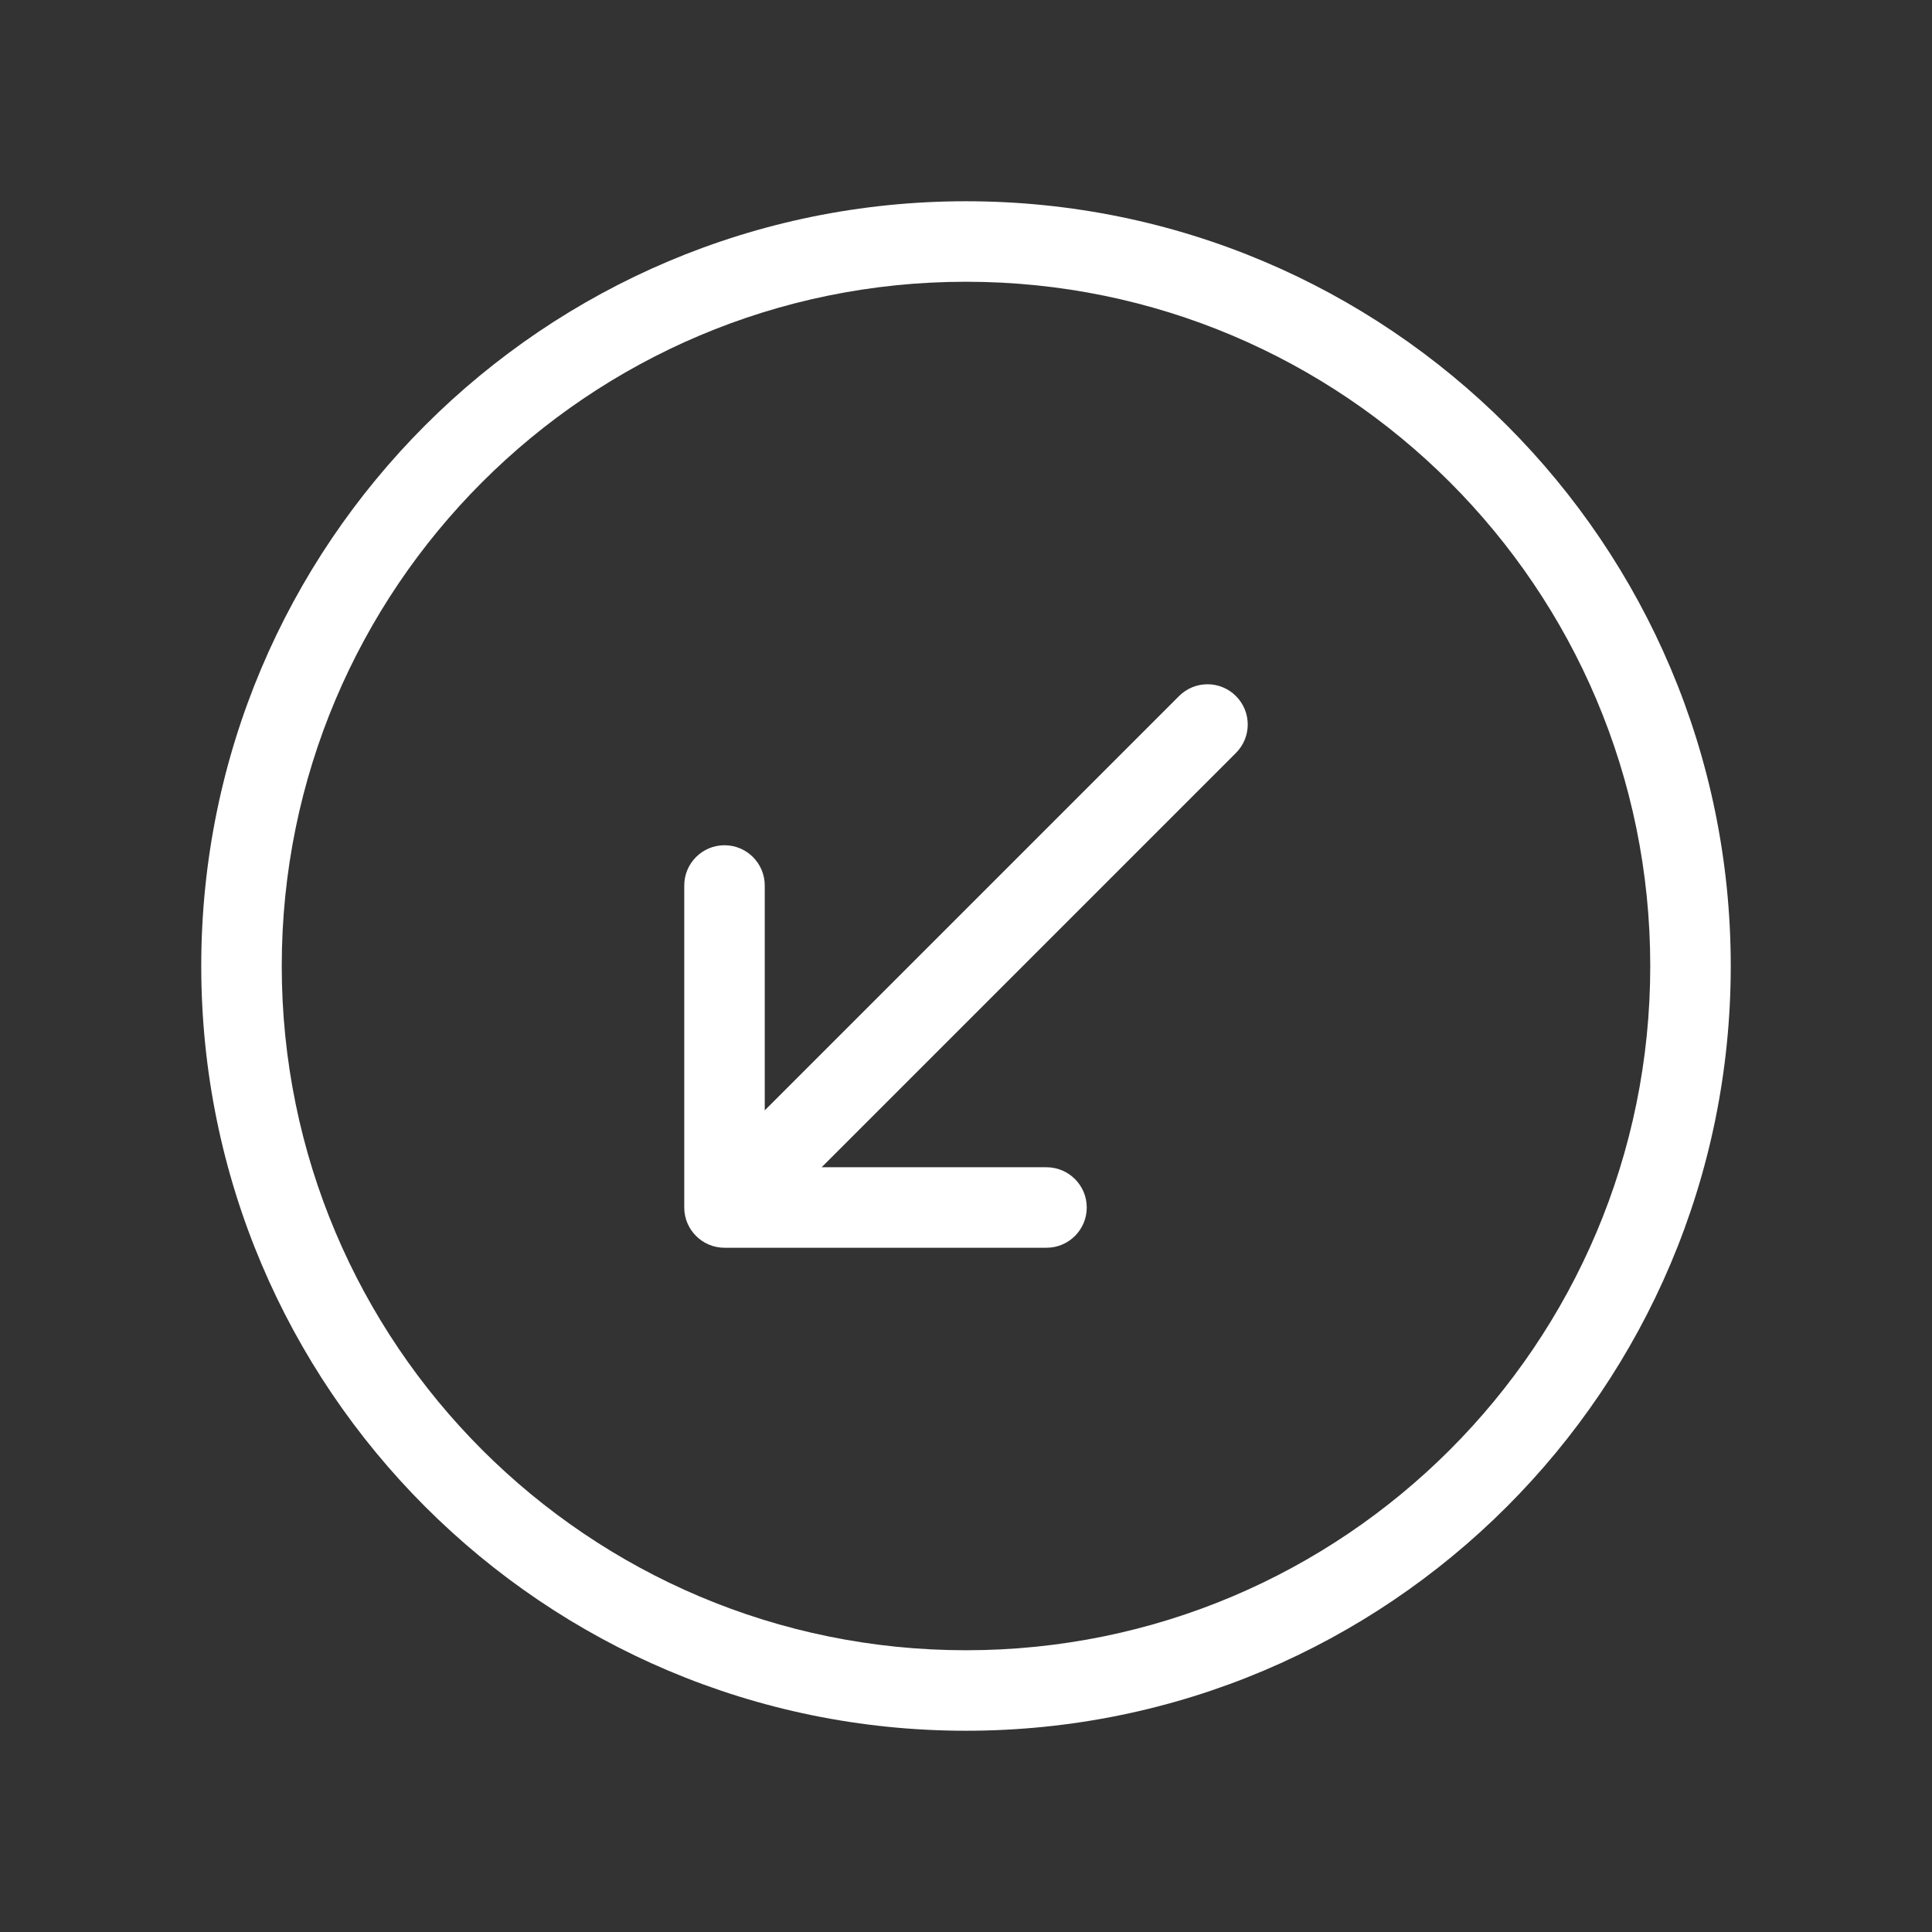 <svg width="36" height="36" viewBox="0 0 36 36" fill="none" xmlns="http://www.w3.org/2000/svg">
<rect x="0" y="0" width="36" height="36" fill="#333333" stroke="none"/>
<path d="M14.25 16.5C14.25 16.086 13.914 15.75 13.5 15.75C13.086 15.75 12.75 16.086 12.75 16.5H14.25ZM13.5 22.5H12.75C12.75 22.914 13.086 23.25 13.5 23.25V22.5ZM19.5 23.25C19.914 23.25 20.25 22.914 20.25 22.5C20.25 22.086 19.914 21.75 19.5 21.75V23.25ZM23.03 14.03C23.323 13.737 23.323 13.263 23.03 12.97C22.737 12.677 22.263 12.677 21.97 12.97L23.03 14.03ZM32.25 18C32.25 10.13 25.87 3.75 18 3.75V5.25C25.042 5.25 30.75 10.958 30.75 18H32.25ZM18 3.75C10.13 3.75 3.75 10.13 3.75 18H5.25C5.25 10.958 10.958 5.25 18 5.25V3.75ZM3.75 18C3.75 25.87 10.13 32.25 18 32.25V30.75C10.958 30.75 5.25 25.042 5.25 18H3.75ZM18 32.25C25.87 32.25 32.25 25.87 32.25 18H30.75C30.75 25.042 25.042 30.75 18 30.75V32.25ZM12.75 16.5V22.5H14.25V16.5H12.75ZM13.5 23.25H19.5V21.75H13.5V23.25ZM21.97 12.97L12.97 21.97L14.03 23.03L23.03 14.03L21.97 12.97Z" fill="white"/>
</svg>
